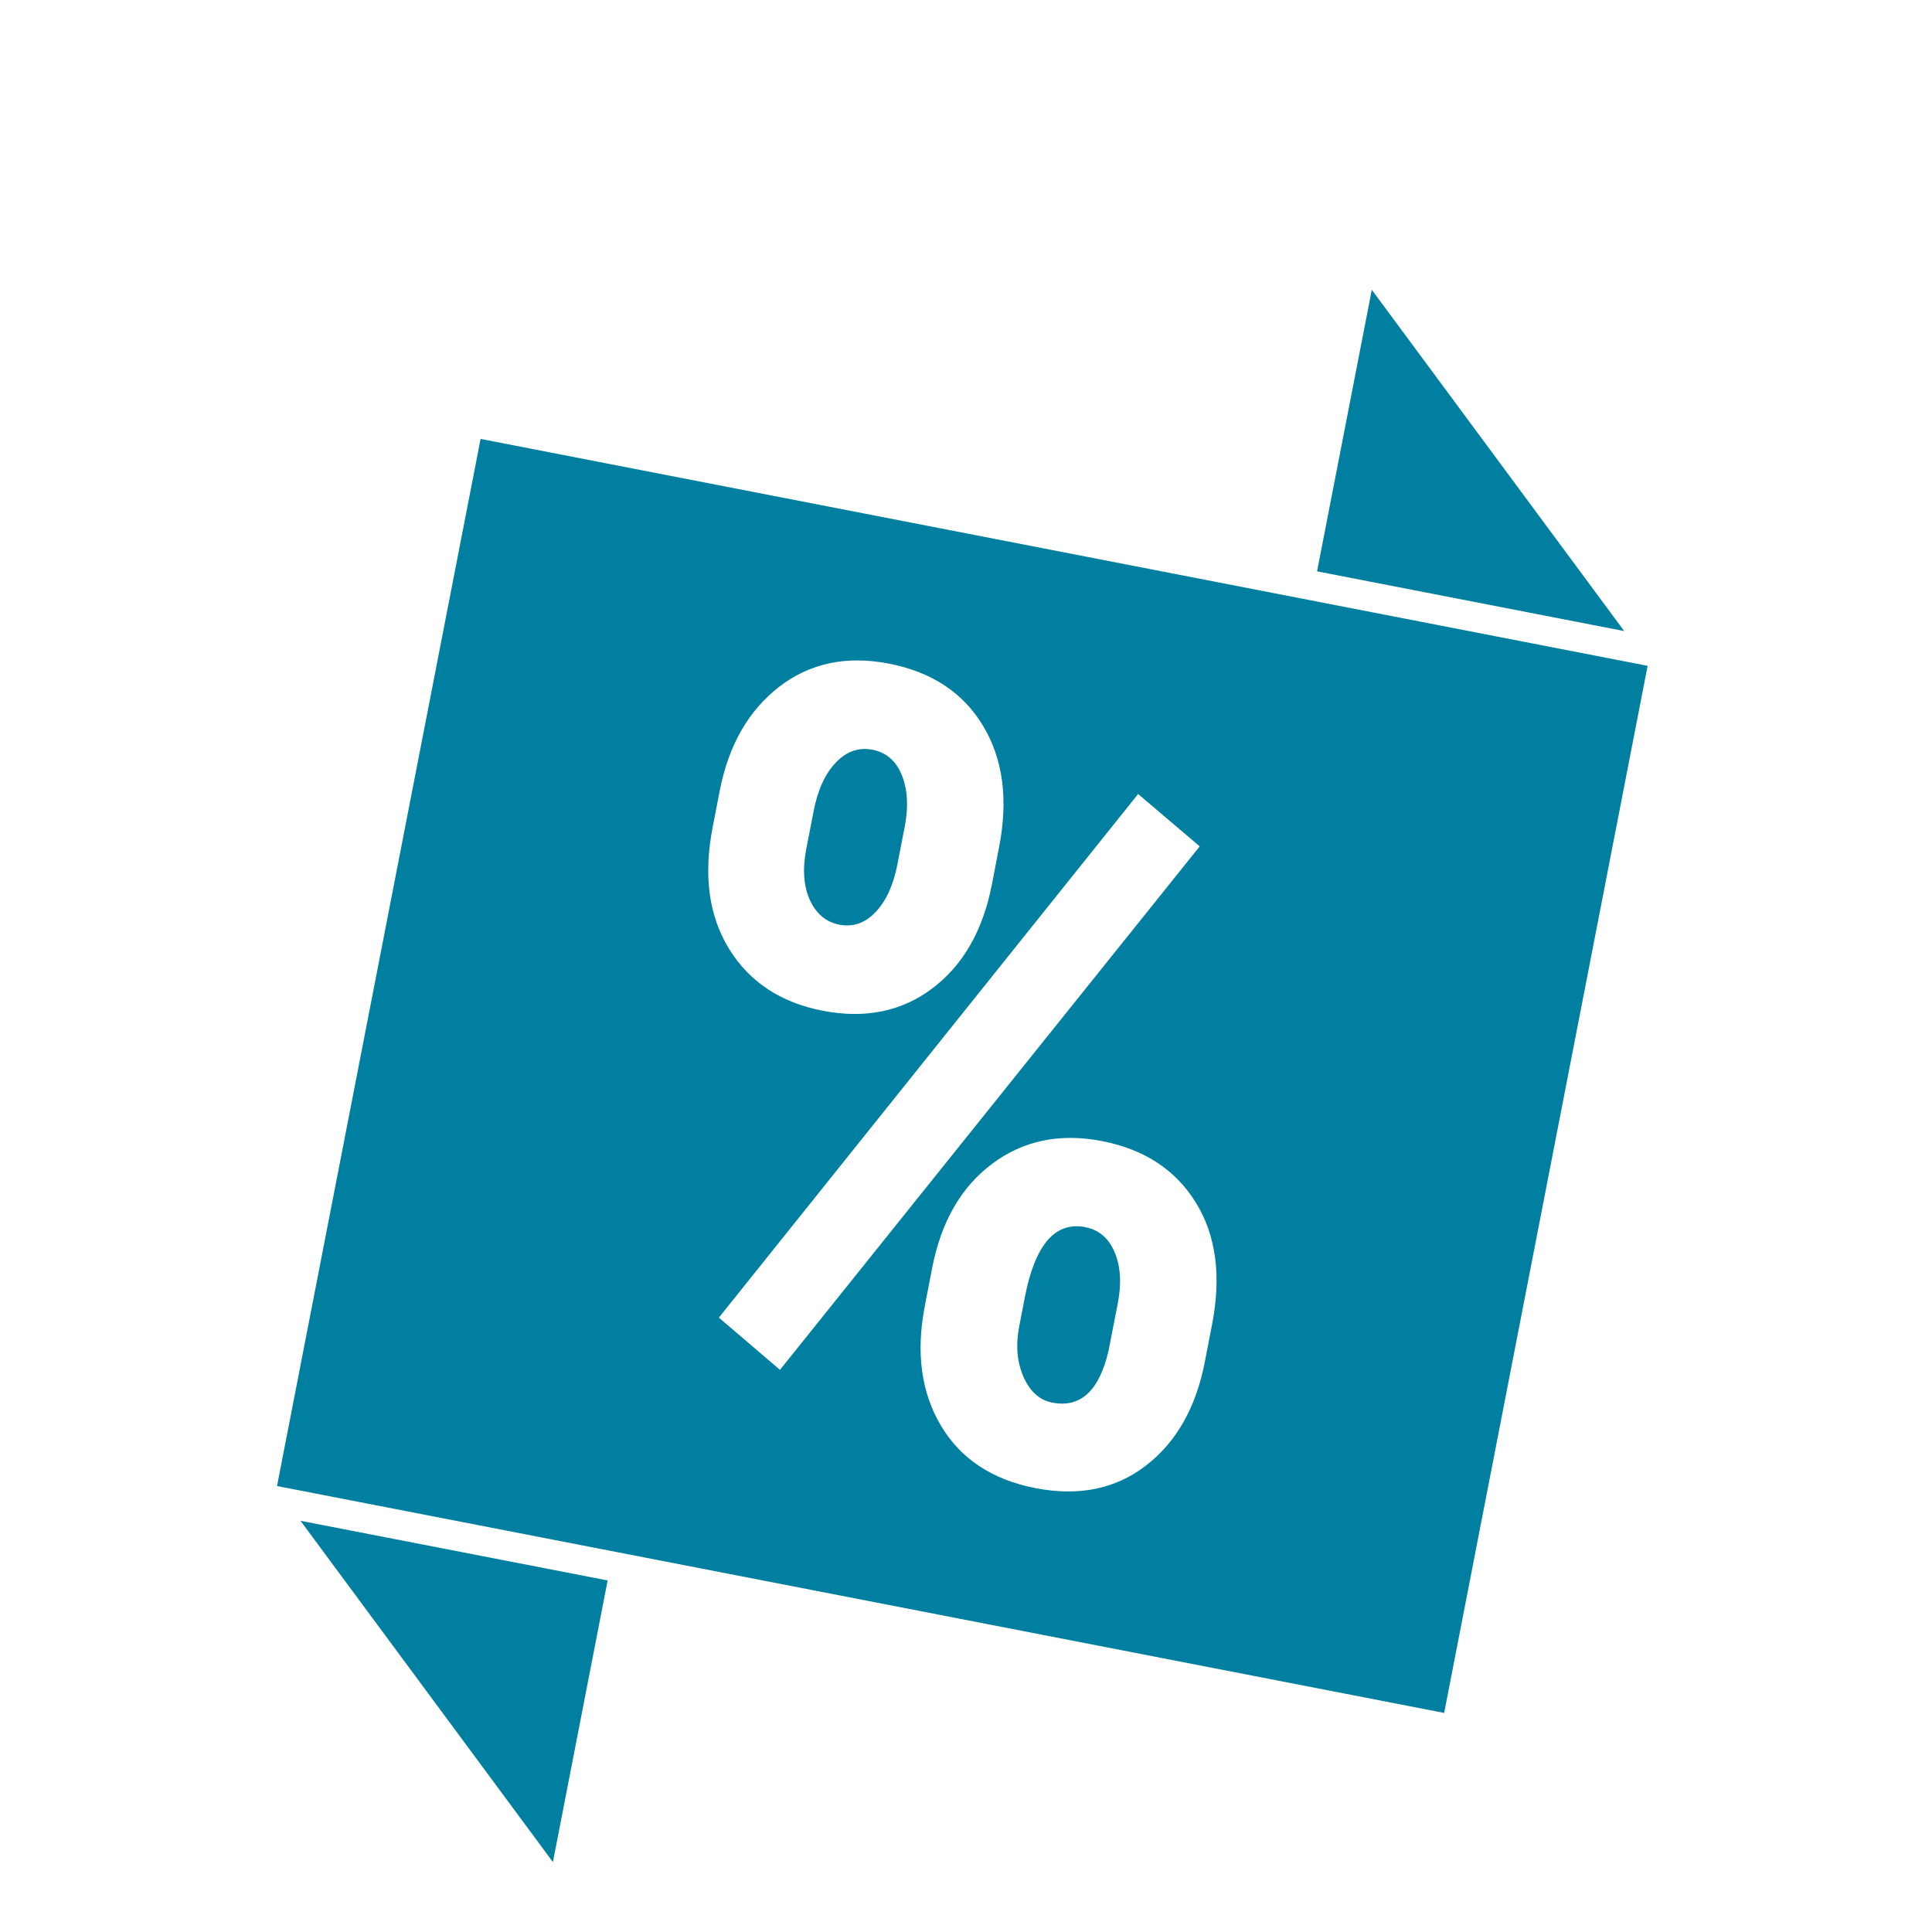 <?xml version="1.0" encoding="utf-8"?>
<!-- Generator: Adobe Illustrator 16.0.0, SVG Export Plug-In . SVG Version: 6.00 Build 0)  -->
<!DOCTYPE svg PUBLIC "-//W3C//DTD SVG 1.0//EN" "http://www.w3.org/TR/2001/REC-SVG-20010904/DTD/svg10.dtd">
<svg version="1.0" id="Ebene_1" xmlns="http://www.w3.org/2000/svg" xmlns:xlink="http://www.w3.org/1999/xlink" x="0px" y="0px"
	 width="145px" height="145px" viewBox="0 0 145 145" enable-background="new 0 0 145 145" xml:space="preserve">
<polygon fill="#007fa1" points="102.956,21.75 98.848,42.88 121.9,47.363 "/>
<polygon fill="#007fa1" points="41.497,139.75 45.605,118.615 22.553,114.138 "/>
<g>
	<path fill="#007fa1" d="M62.997,69.398c1.027,0.199,1.934-0.118,2.722-0.95c0.784-0.831,1.328-2.014,1.629-3.553
		l0.552-2.844c0.289-1.49,0.221-2.774-0.21-3.856c-0.427-1.079-1.167-1.723-2.218-1.928
		c-1.027-0.195-1.94,0.123-2.744,0.966c-0.8,0.839-1.352,2.043-1.656,3.607l-0.556,2.848
		c-0.297,1.537-0.206,2.825,0.266,3.862C61.26,68.588,61.999,69.204,62.997,69.398z"/>
	<path fill="#007fa1" d="M81.452,92.1c-2.255-0.438-3.763,1.302-4.529,5.225L76.5,99.519
		c-0.281,1.437-0.174,2.705,0.315,3.812c0.488,1.109,1.21,1.754,2.16,1.938c2.127,0.414,3.536-0.896,4.229-3.925
		l0.684-3.501c0.296-1.512,0.219-2.798-0.23-3.856C83.214,92.93,82.48,92.302,81.452,92.1z"/>
	<path fill="#007fa1" d="M36.069,32.942l-15.277,78.587l87.595,17.029l15.27-78.586L36.069,32.942z M53.487,62.082
		l0.53-2.731c0.661-3.408,2.146-6.009,4.45-7.796c2.302-1.787,5.055-2.368,8.258-1.748
		c3.204,0.626,5.559,2.179,7.056,4.668c1.498,2.484,1.9,5.521,1.202,9.109l-0.542,2.809
		c-0.676,3.459-2.168,6.059-4.471,7.79c-2.305,1.735-5.049,2.291-8.228,1.674c-3.153-0.613-5.491-2.16-7.019-4.634
		C53.193,68.744,52.783,65.695,53.487,62.082z M53.953,98.889L85.418,59.592l4.623,3.928l-31.503,39.29L53.953,98.889
		z M90.965,99.418l-0.544,2.807c-0.667,3.436-2.147,6.027-4.427,7.777c-2.279,1.753-5.039,2.313-8.269,1.687
		c-3.254-0.632-5.627-2.197-7.108-4.695c-1.485-2.495-1.887-5.498-1.202-9.012l0.552-2.846
		c0.675-3.46,2.178-6.062,4.51-7.802c2.335-1.74,5.078-2.307,8.231-1.694c3.178,0.62,5.526,2.157,7.045,4.621
		C91.272,92.724,91.676,95.779,90.965,99.418z"/>
</g>
<g>
</g>
<g>
</g>
<g>
</g>
<g>
</g>
<g>
</g>
<g>
</g>
</svg>
